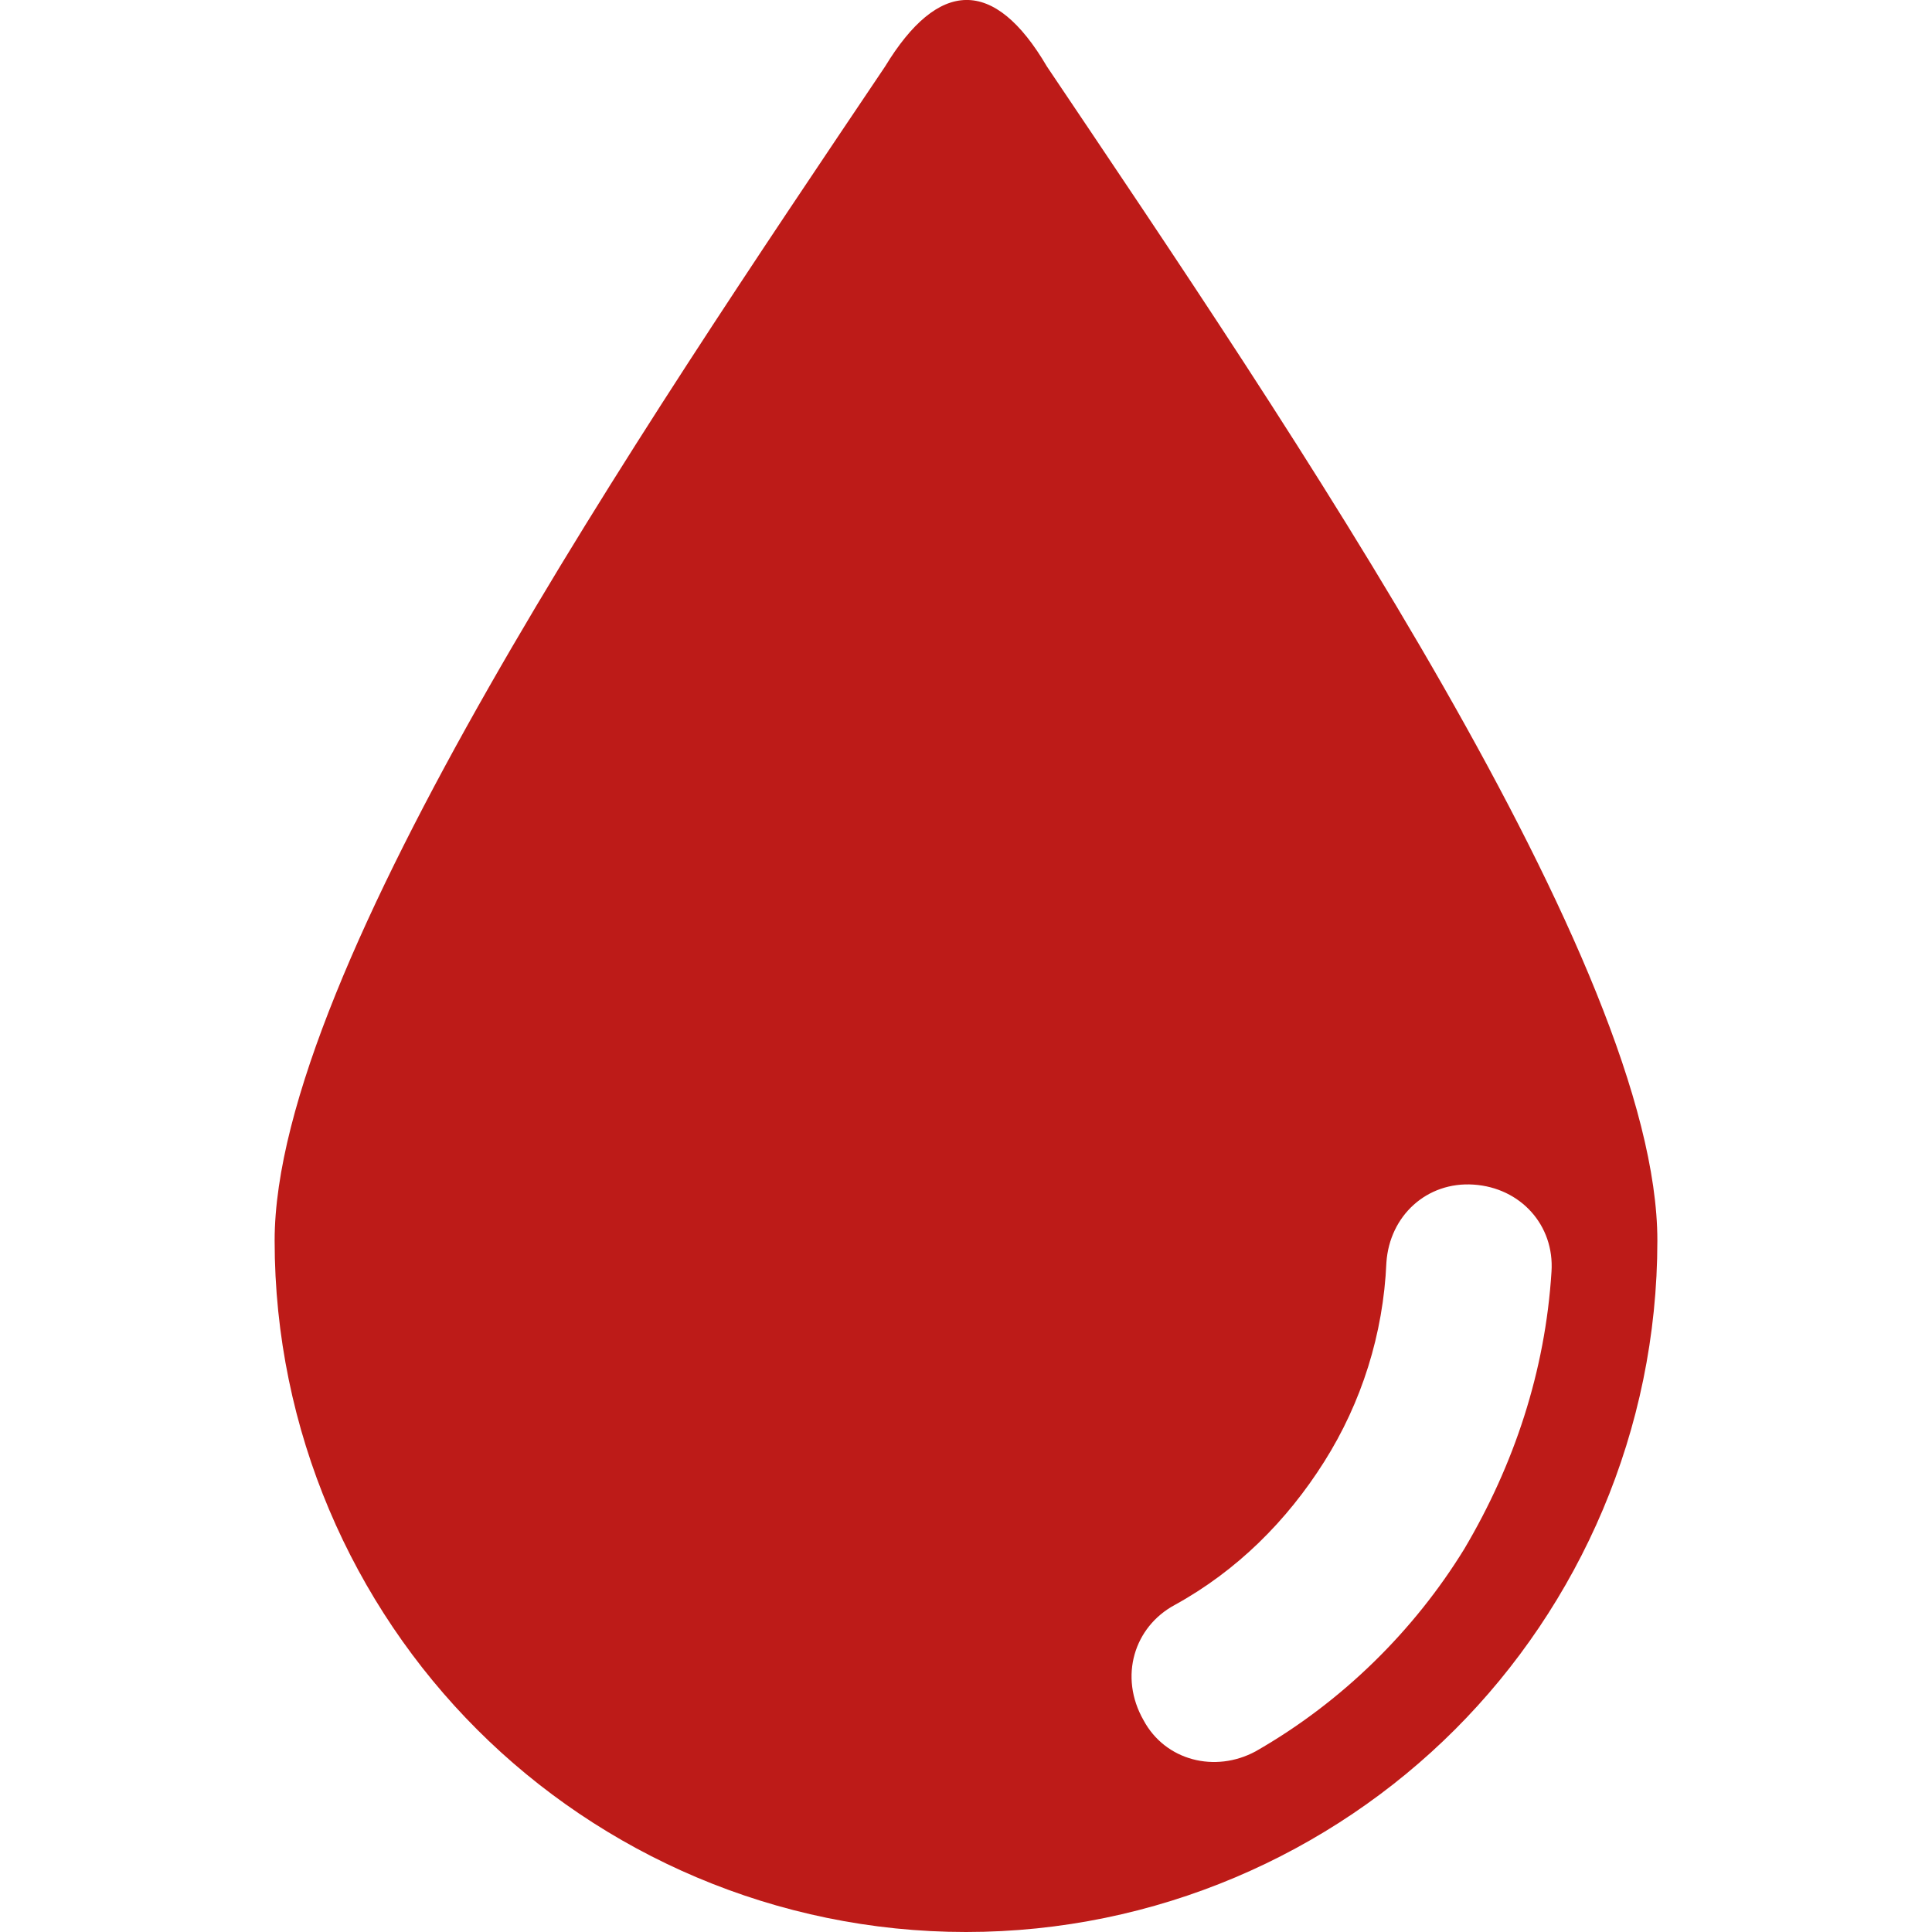 <svg width="20" height="20" viewBox="0 0 20 20" fill="none" xmlns="http://www.w3.org/2000/svg">
<g clip-path="url(#clip0_229_95)">
<path d="M10.838 0.689C10.29 -0.246 9.71 -0.214 9.162 0.689C6.647 4.429 2.843 10.038 2.843 12.843C2.843 14.81 3.649 16.615 4.939 17.904C6.228 19.194 8.034 20 10 20C11.967 20 13.772 19.194 15.062 17.904C16.351 16.615 17.157 14.81 17.157 12.843C17.157 10.006 13.353 4.429 10.838 0.689ZM15.158 16.035C14.643 16.873 13.901 17.614 12.998 18.13C12.579 18.356 12.063 18.227 11.838 17.808C11.58 17.356 11.741 16.841 12.16 16.615C12.805 16.26 13.321 15.745 13.708 15.132C14.095 14.519 14.32 13.81 14.352 13.069C14.385 12.585 14.771 12.23 15.255 12.263C15.739 12.295 16.093 12.682 16.061 13.165C15.996 14.197 15.674 15.164 15.158 16.035Z" fill="#BD1B18"/>
</g>
<defs>
<clipPath id="clip0_229_95">
<rect width="20" height="20" fill="white"/>
</clipPath>
</defs>
</svg>
